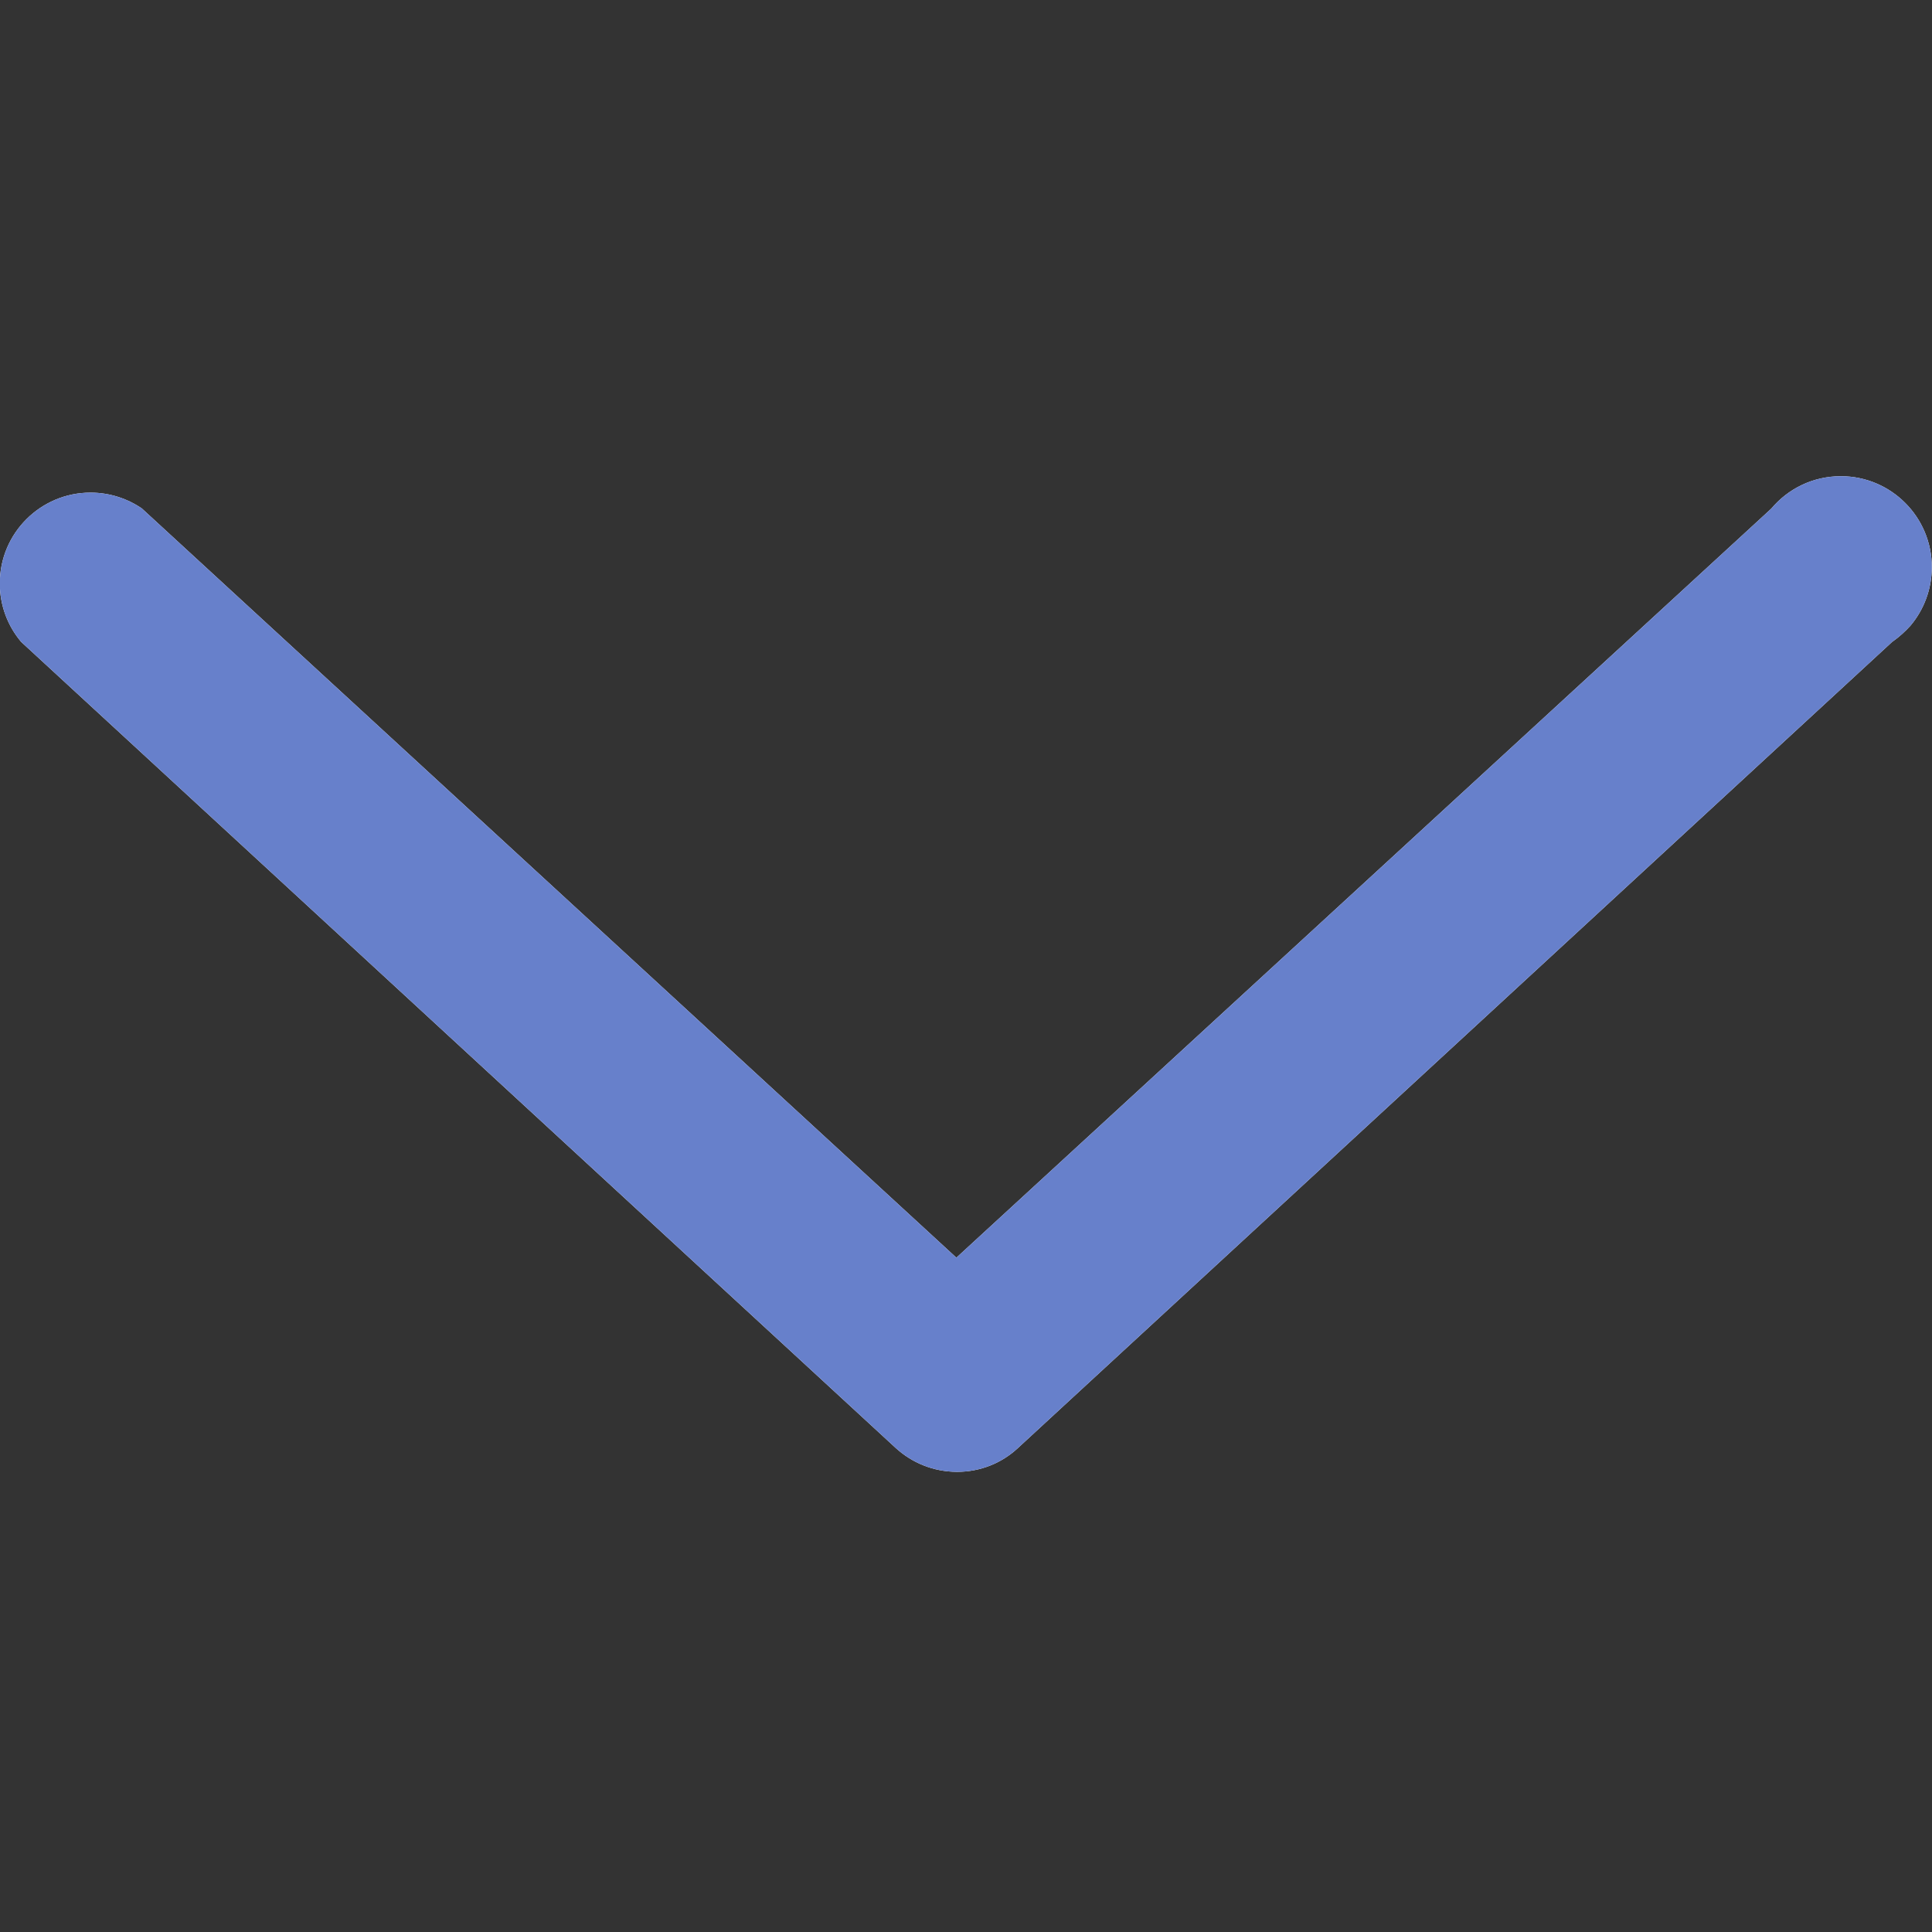 <svg xmlns="http://www.w3.org/2000/svg" xmlns:xlink="http://www.w3.org/1999/xlink" id="Layer_1" x="0px" y="0px" viewBox="0 0 1024 1024" style="enable-background:new 0 0 1024 1024;" xml:space="preserve"><rect x="0" y="0" width="1024" height="1024" fill="#333333" stroke="none"/><style type="text/css">	.st0{fill:#FFFFFF;}	.st1{fill:#6780CB;}</style><g id="Layer_1">	<g>		<path class="st0" d="M507,780.1c-12.4-0.1-23.6-4.8-32.1-12.5l0,0L11.2,340.2c-7-8.3-11.3-19.1-11.3-31    c0-26.6,21.6-48.1,48.1-48.1c10.2,0,19.7,3.2,27.5,8.6l-0.2-0.1l431.6,397l431.9-397c8.9-10.6,22.1-17.2,36.9-17.2    c26.6,0,48.2,21.6,48.2,48.2c0,11.8-4.3,22.7-11.3,31l0.1-0.1c-2.9,3.2-6,6-9.5,8.5l-0.2,0.1L539.4,767.6    c-8.4,7.8-19.7,12.5-32.1,12.5C507.2,780.1,507.1,780.1,507,780.1L507,780.1L507,780.1z"></path>	</g>	<g>		<path class="st1" d="M507,780.1c-12.4-0.1-23.6-4.8-32.1-12.5l0,0L11.2,340.2c-7-8.3-11.3-19.1-11.3-31    c0-26.6,21.6-48.1,48.1-48.1c10.2,0,19.7,3.2,27.5,8.6l-0.2-0.1l431.6,397l431.9-397c8.9-10.6,22.1-17.2,36.9-17.2    c26.6,0,48.2,21.6,48.2,48.2c0,11.8-4.3,22.7-11.3,31l0.1-0.1c-2.9,3.2-6,6-9.5,8.5l-0.2,0.1L539.4,767.6    c-8.4,7.8-19.7,12.5-32.1,12.5C507.2,780.1,507.1,780.1,507,780.1L507,780.1L507,780.1z"></path>	</g></g></svg>